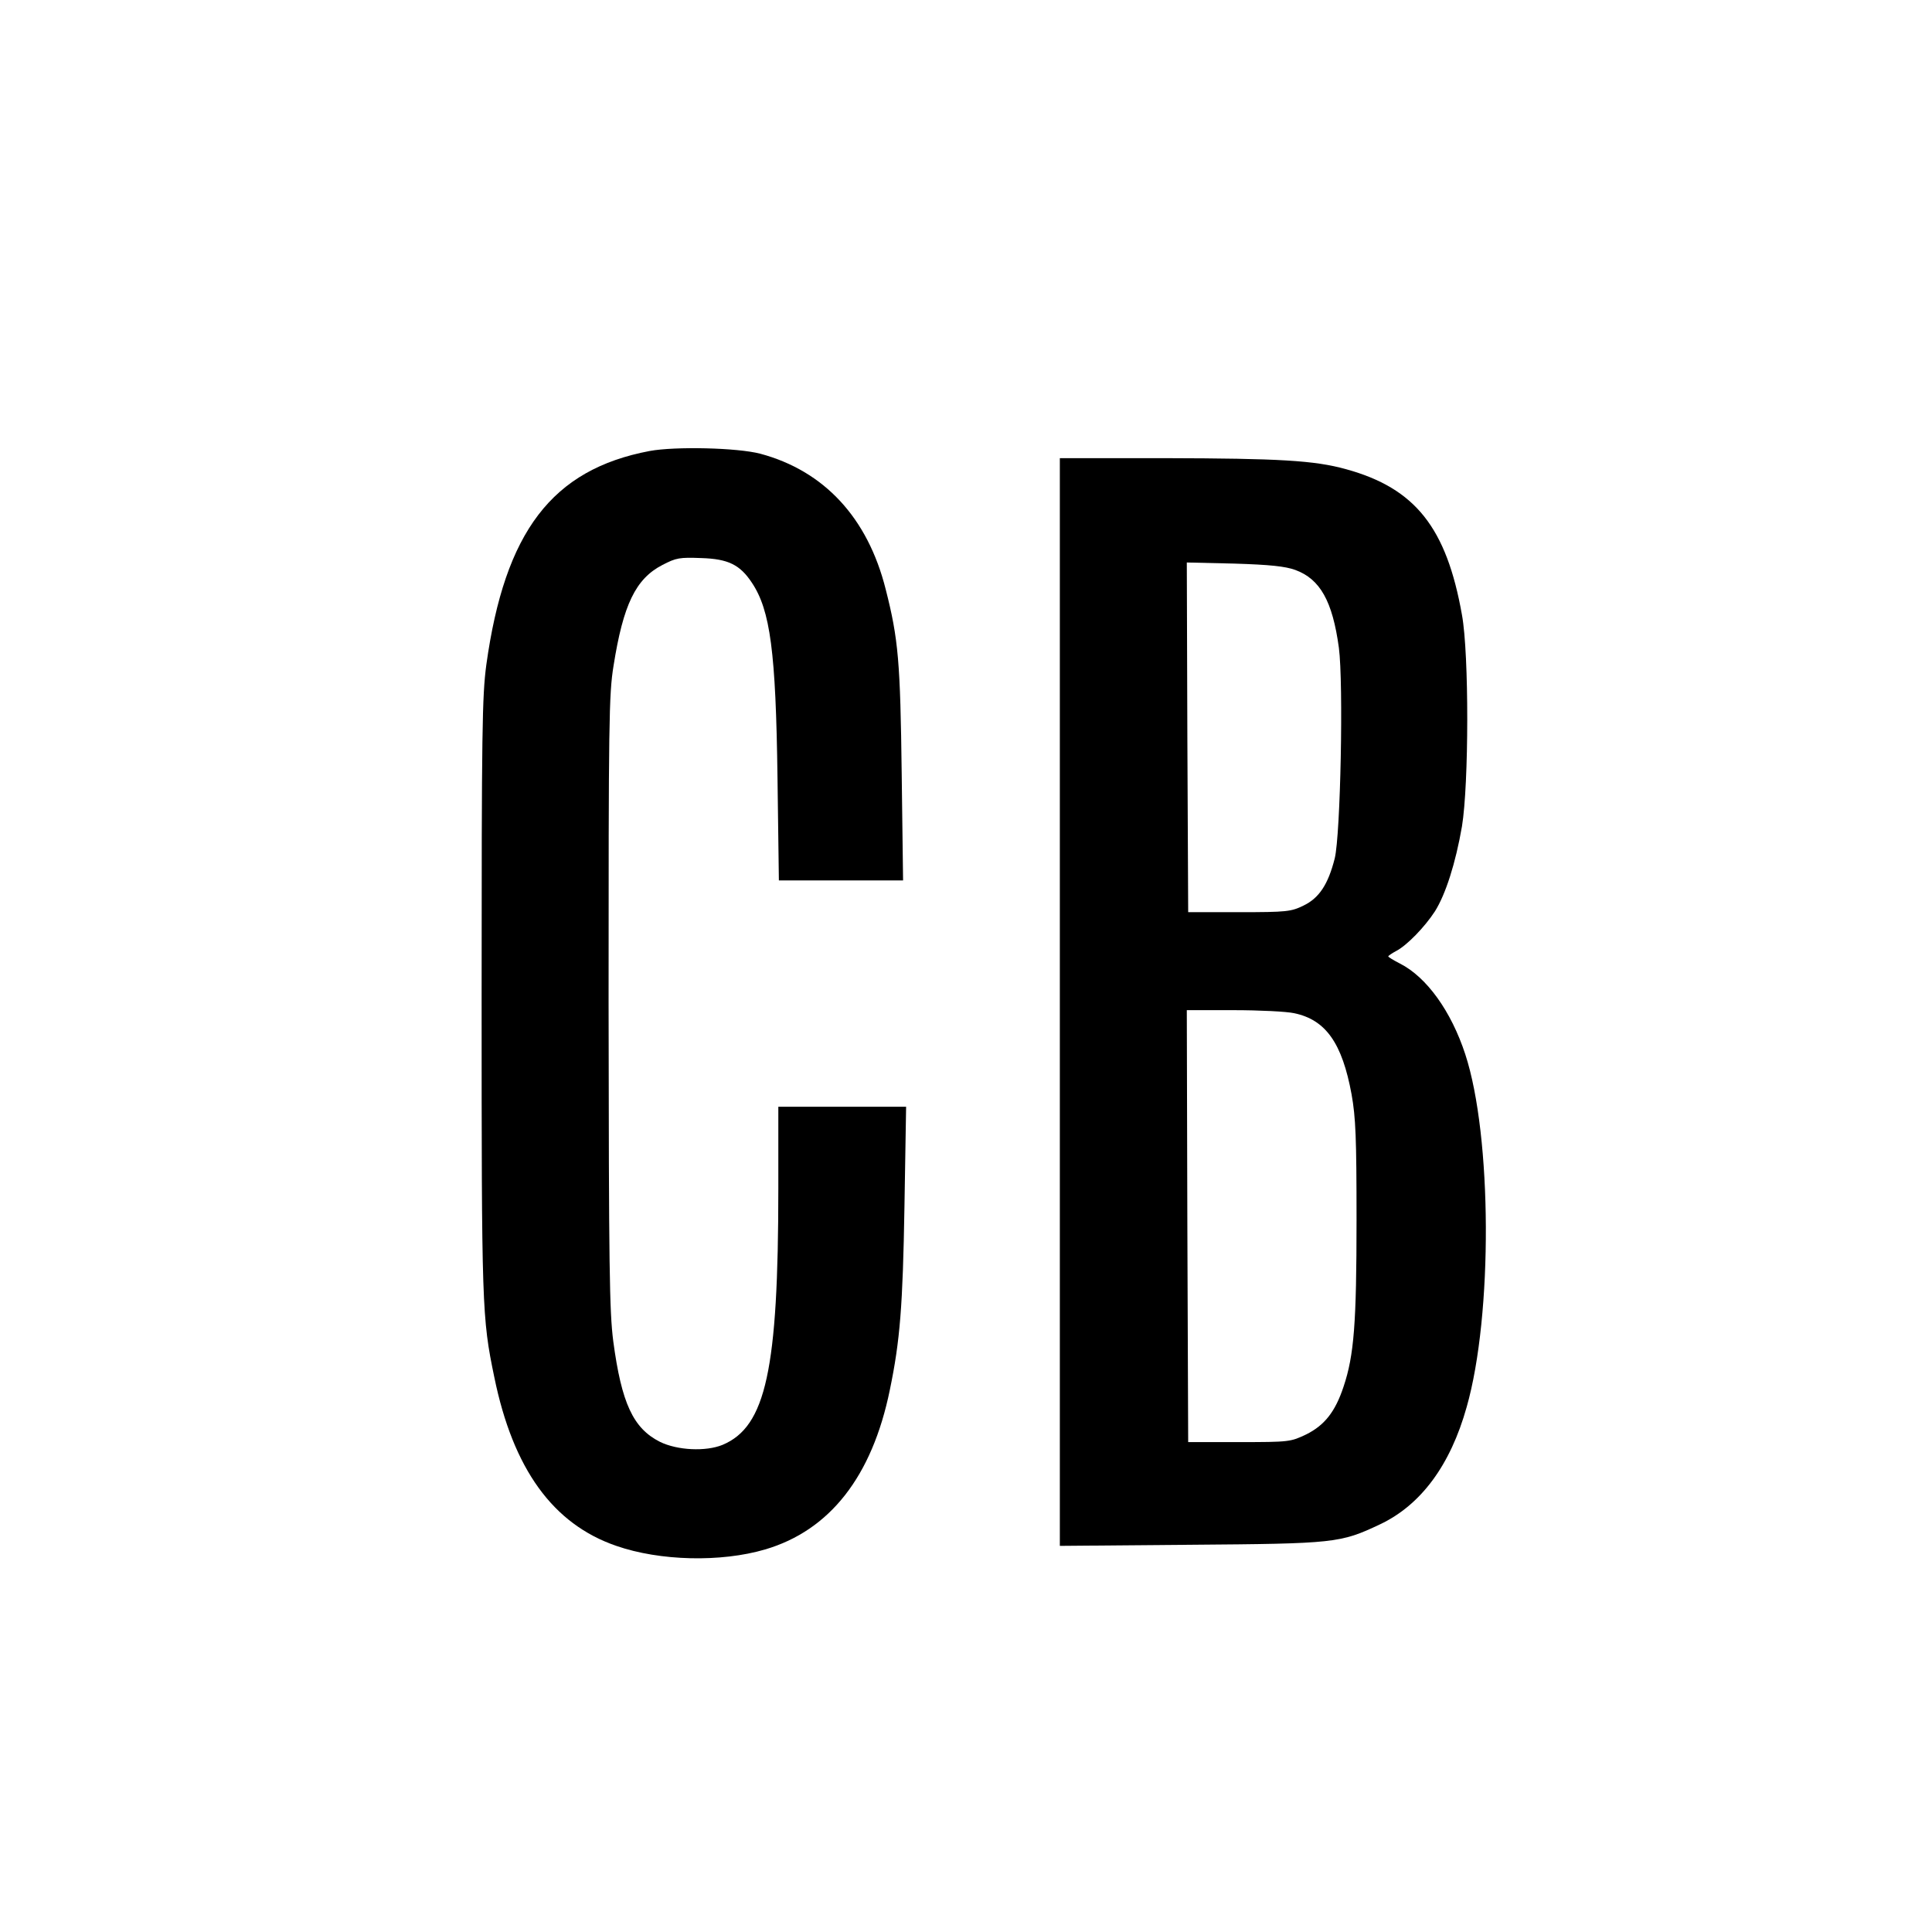 <?xml version="1.0" standalone="no"?>
<!DOCTYPE svg PUBLIC "-//W3C//DTD SVG 20010904//EN"
 "http://www.w3.org/TR/2001/REC-SVG-20010904/DTD/svg10.dtd">
<svg version="1.0" xmlns="http://www.w3.org/2000/svg"
 width="700pt" height="700pt" viewBox="0 0 700 700"
 preserveAspectRatio="xMidYMid meet">
<g transform="translate(0,700) scale(0.1,-0.1)"
fill="#000000" stroke="none">
<path d="M2354 5366 c-354 -67 -525 -292 -592 -775 -15 -113 -17 -235 -17
-1201 0 -1128 1 -1163 46 -1380 68 -332 212 -532 442 -611 158 -55 379 -60
539 -13 235 69 388 265 452 578 37 178 47 304 53 664 l6 362 -232 0 -231 0 0
-297 c0 -656 -45 -862 -202 -928 -61 -25 -164 -20 -227 11 -97 49 -139 140
-169 364 -14 109 -16 263 -17 1230 0 1013 1 1114 18 1218 35 221 80 315 177
365 50 26 62 28 141 25 97 -3 140 -24 183 -89 67 -100 87 -251 93 -706 l5
-373 225 0 225 0 -5 388 c-5 404 -12 487 -58 667 -65 259 -223 429 -454 491
-83 22 -309 27 -401 10z"/>
<path d="M3840 3369 l0 -1970 473 4 c525 4 543 6 687 74 148 70 255 214 314
425 95 333 92 982 -5 1278 -51 156 -140 280 -237 329 -23 12 -42 23 -42 26 0
2 13 11 28 19 39 20 104 87 141 144 39 62 75 175 98 308 25 153 26 623 0 766
-56 316 -169 459 -420 528 -115 32 -244 39 -654 40 l-383 0 0 -1971z m853
1566 c90 -33 135 -113 158 -282 17 -130 6 -677 -15 -763 -24 -95 -57 -144
-113 -171 -45 -22 -60 -24 -233 -24 l-185 0 -3 634 -2 633 172 -4 c130 -4 185
-10 221 -23z m-4 -1606 c115 -24 174 -109 208 -294 15 -84 18 -157 18 -455 0
-374 -9 -491 -47 -604 -30 -91 -69 -140 -135 -173 -57 -27 -60 -28 -243 -28
l-185 0 -3 783 -2 782 169 0 c94 0 193 -5 220 -11z"/>
</g>
</svg>
